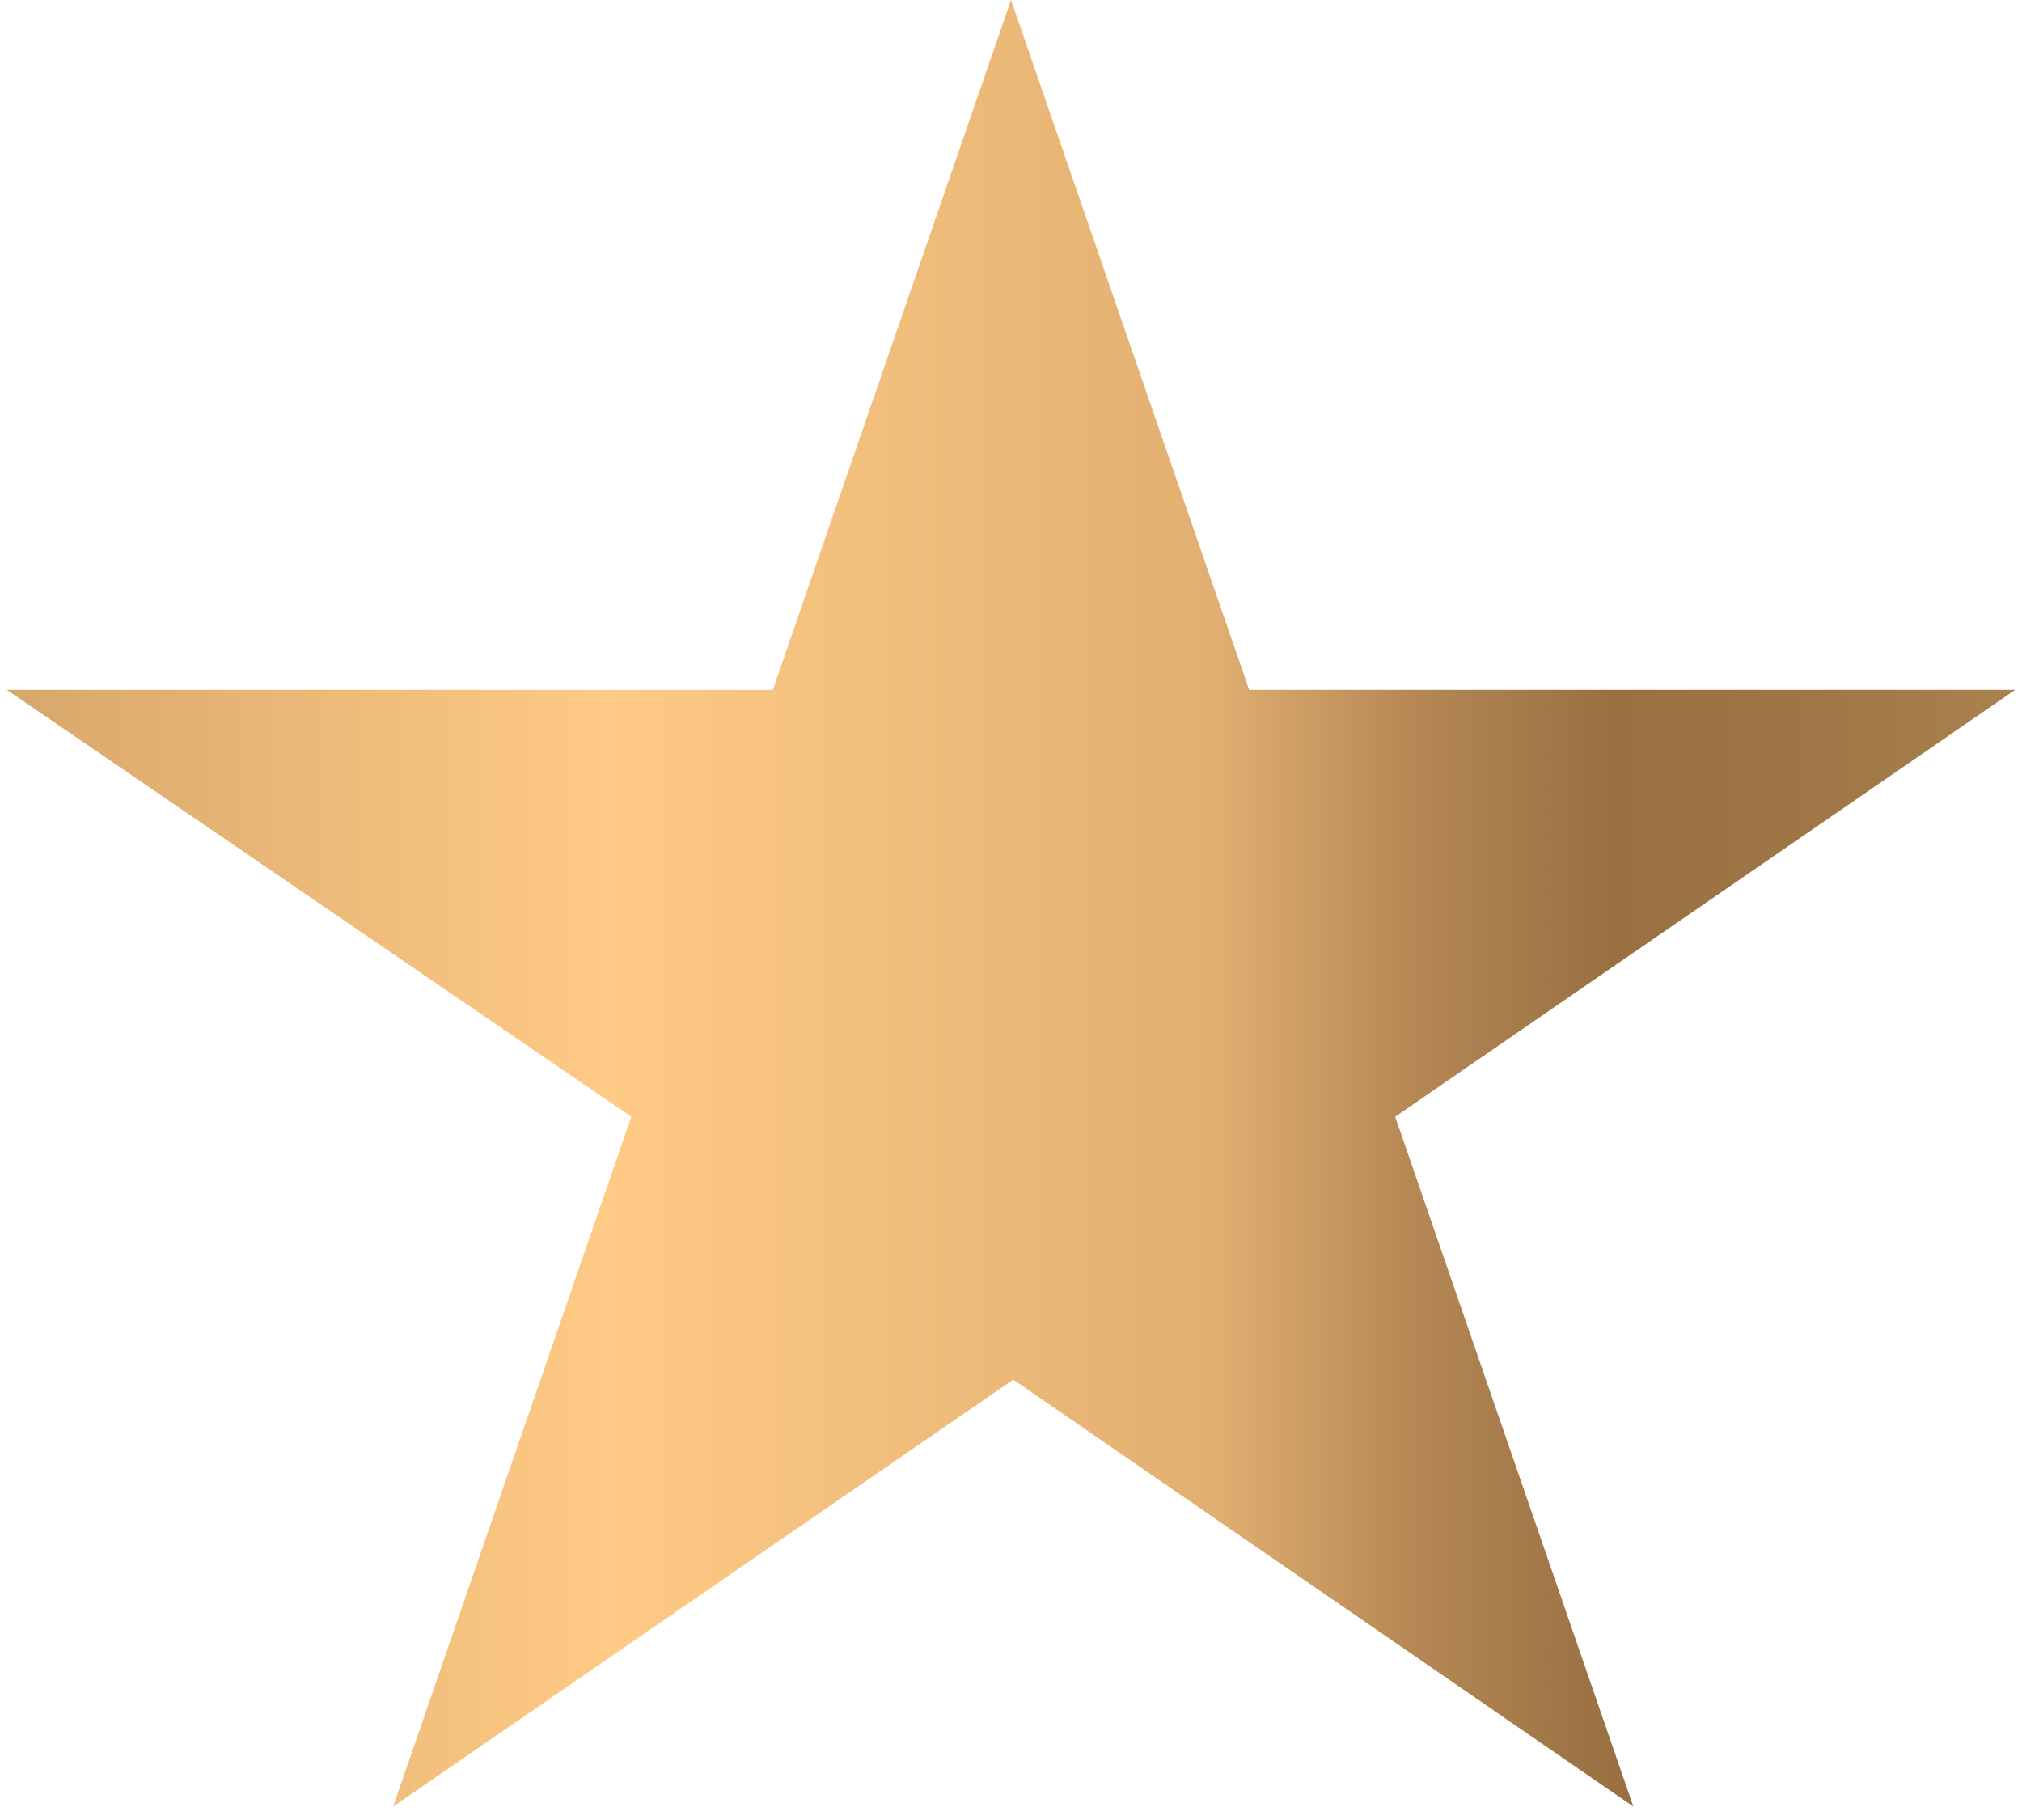 <?xml version="1.0" encoding="UTF-8"?>
<svg xmlns="http://www.w3.org/2000/svg" version="1.1" xmlns:xlink="http://www.w3.org/1999/xlink" viewBox="0 0 90 81">
  <defs>
    <style>
      .cls-1 {
        fill: url(#linear-gradient);
      }
    </style>
    <linearGradient id="linear-gradient" x1=".3" y1="40.3" x2="89.7" y2="40.3" gradientUnits="userSpaceOnUse">
      <stop offset="0" stop-color="#d7a76b"/>
      <stop offset=".3" stop-color="#ffca85"/>
      <stop offset=".6" stop-color="#e1af71"/>
      <stop offset=".7" stop-color="#b58854"/>
      <stop offset=".8" stop-color="#997042"/>
      <stop offset=".9" stop-color="#9f7746"/>
      <stop offset="1" stop-color="#aa824e"/>
    </linearGradient>
  </defs>
  <!-- Generator: Adobe Illustrator 28.6.0, SVG Export Plug-In . SVG Version: 1.2.0 Build 709)  -->
  <g>
    <g id="Layer_1">
      <path class="cls-1" d="M45,0l10.6,30.7h34.1l-27.6,19,10.6,30.7-27.6-19-27.6,19,10.6-30.7L.3,30.7h34.1L45,0Z"/>
    </g>
  </g>
</svg>